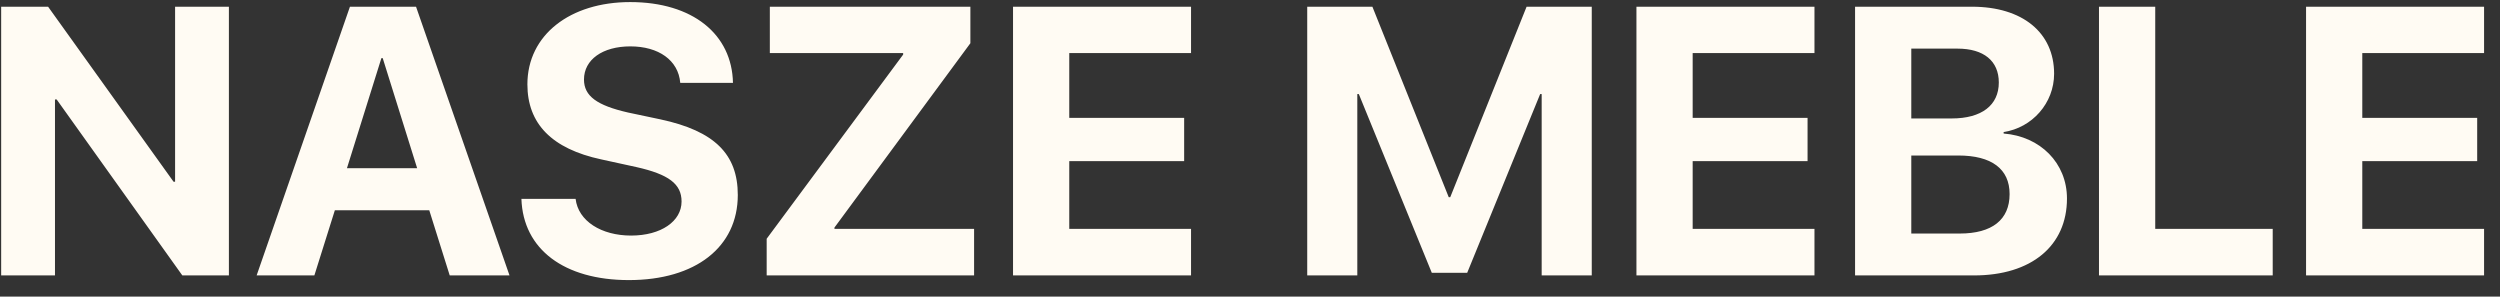 <svg width="118" height="14" viewBox="0 0 118 14" fill="none" xmlns="http://www.w3.org/2000/svg">
<rect x="0" y="0" width="118" height="14" fill="#333333" stroke="none"/>
<path d="M2.595 13H0.055V0.317H2.27L8.193 8.579H8.264V0.317H10.804V13H8.606L2.674 4.694H2.595V13ZM21.227 13L20.261 9.924H15.805L14.838 13H12.113L16.517 0.317H19.637L24.049 13H21.227ZM18.002 2.743L16.376 7.938H19.689L18.064 2.743H18.002ZM24.611 9.388H27.169C27.292 10.434 28.382 11.119 29.788 11.119C31.203 11.119 32.17 10.442 32.17 9.511C32.17 8.685 31.564 8.228 30.034 7.885L28.382 7.524C26.044 7.023 24.893 5.837 24.893 3.982C24.893 1.645 26.914 0.098 29.744 0.098C32.697 0.098 34.552 1.618 34.596 3.912H32.108C32.02 2.84 31.08 2.189 29.753 2.189C28.443 2.189 27.564 2.813 27.564 3.754C27.564 4.536 28.18 4.976 29.639 5.31L31.177 5.635C33.717 6.18 34.824 7.27 34.824 9.203C34.824 11.664 32.829 13.22 29.683 13.22C26.633 13.22 24.69 11.77 24.611 9.388ZM36.187 13V11.269L42.629 2.576V2.506H36.336V0.317H45.802V2.04L39.386 10.741V10.803H45.977V13H36.187ZM56.217 10.803V13H47.815V0.317H56.217V2.506H50.469V5.564H55.892V7.604H50.469V10.803H56.217ZM75.131 13H72.767V4.439H72.696L69.251 12.877H67.581L64.136 4.439H64.065V13H61.701V0.317H64.777L68.381 9.309H68.451L72.055 0.317H75.131V13ZM85.643 10.803V13H77.24V0.317H85.643V2.506H79.894V5.564H85.317V7.604H79.894V10.803H85.643ZM93.175 13H87.559V0.317H93.078C95.46 0.317 96.954 1.539 96.954 3.481C96.954 4.87 95.917 6.03 94.572 6.232V6.303C96.295 6.435 97.561 7.691 97.561 9.37C97.561 11.602 95.882 13 93.175 13ZM90.213 2.295V5.591H92.12C93.535 5.591 94.344 4.967 94.344 3.895C94.344 2.875 93.632 2.295 92.393 2.295H90.213ZM90.213 11.023H92.498C94.027 11.023 94.853 10.372 94.853 9.159C94.853 7.973 94.001 7.34 92.436 7.34H90.213V11.023ZM107.272 10.803V13H99.072V0.317H101.727V10.803H107.272ZM117.248 10.803V13H108.846V0.317H117.248V2.506H111.5V5.564H116.923V7.604H111.5V10.803H117.248Z" fill="#FFFBF3"/>
</svg>
